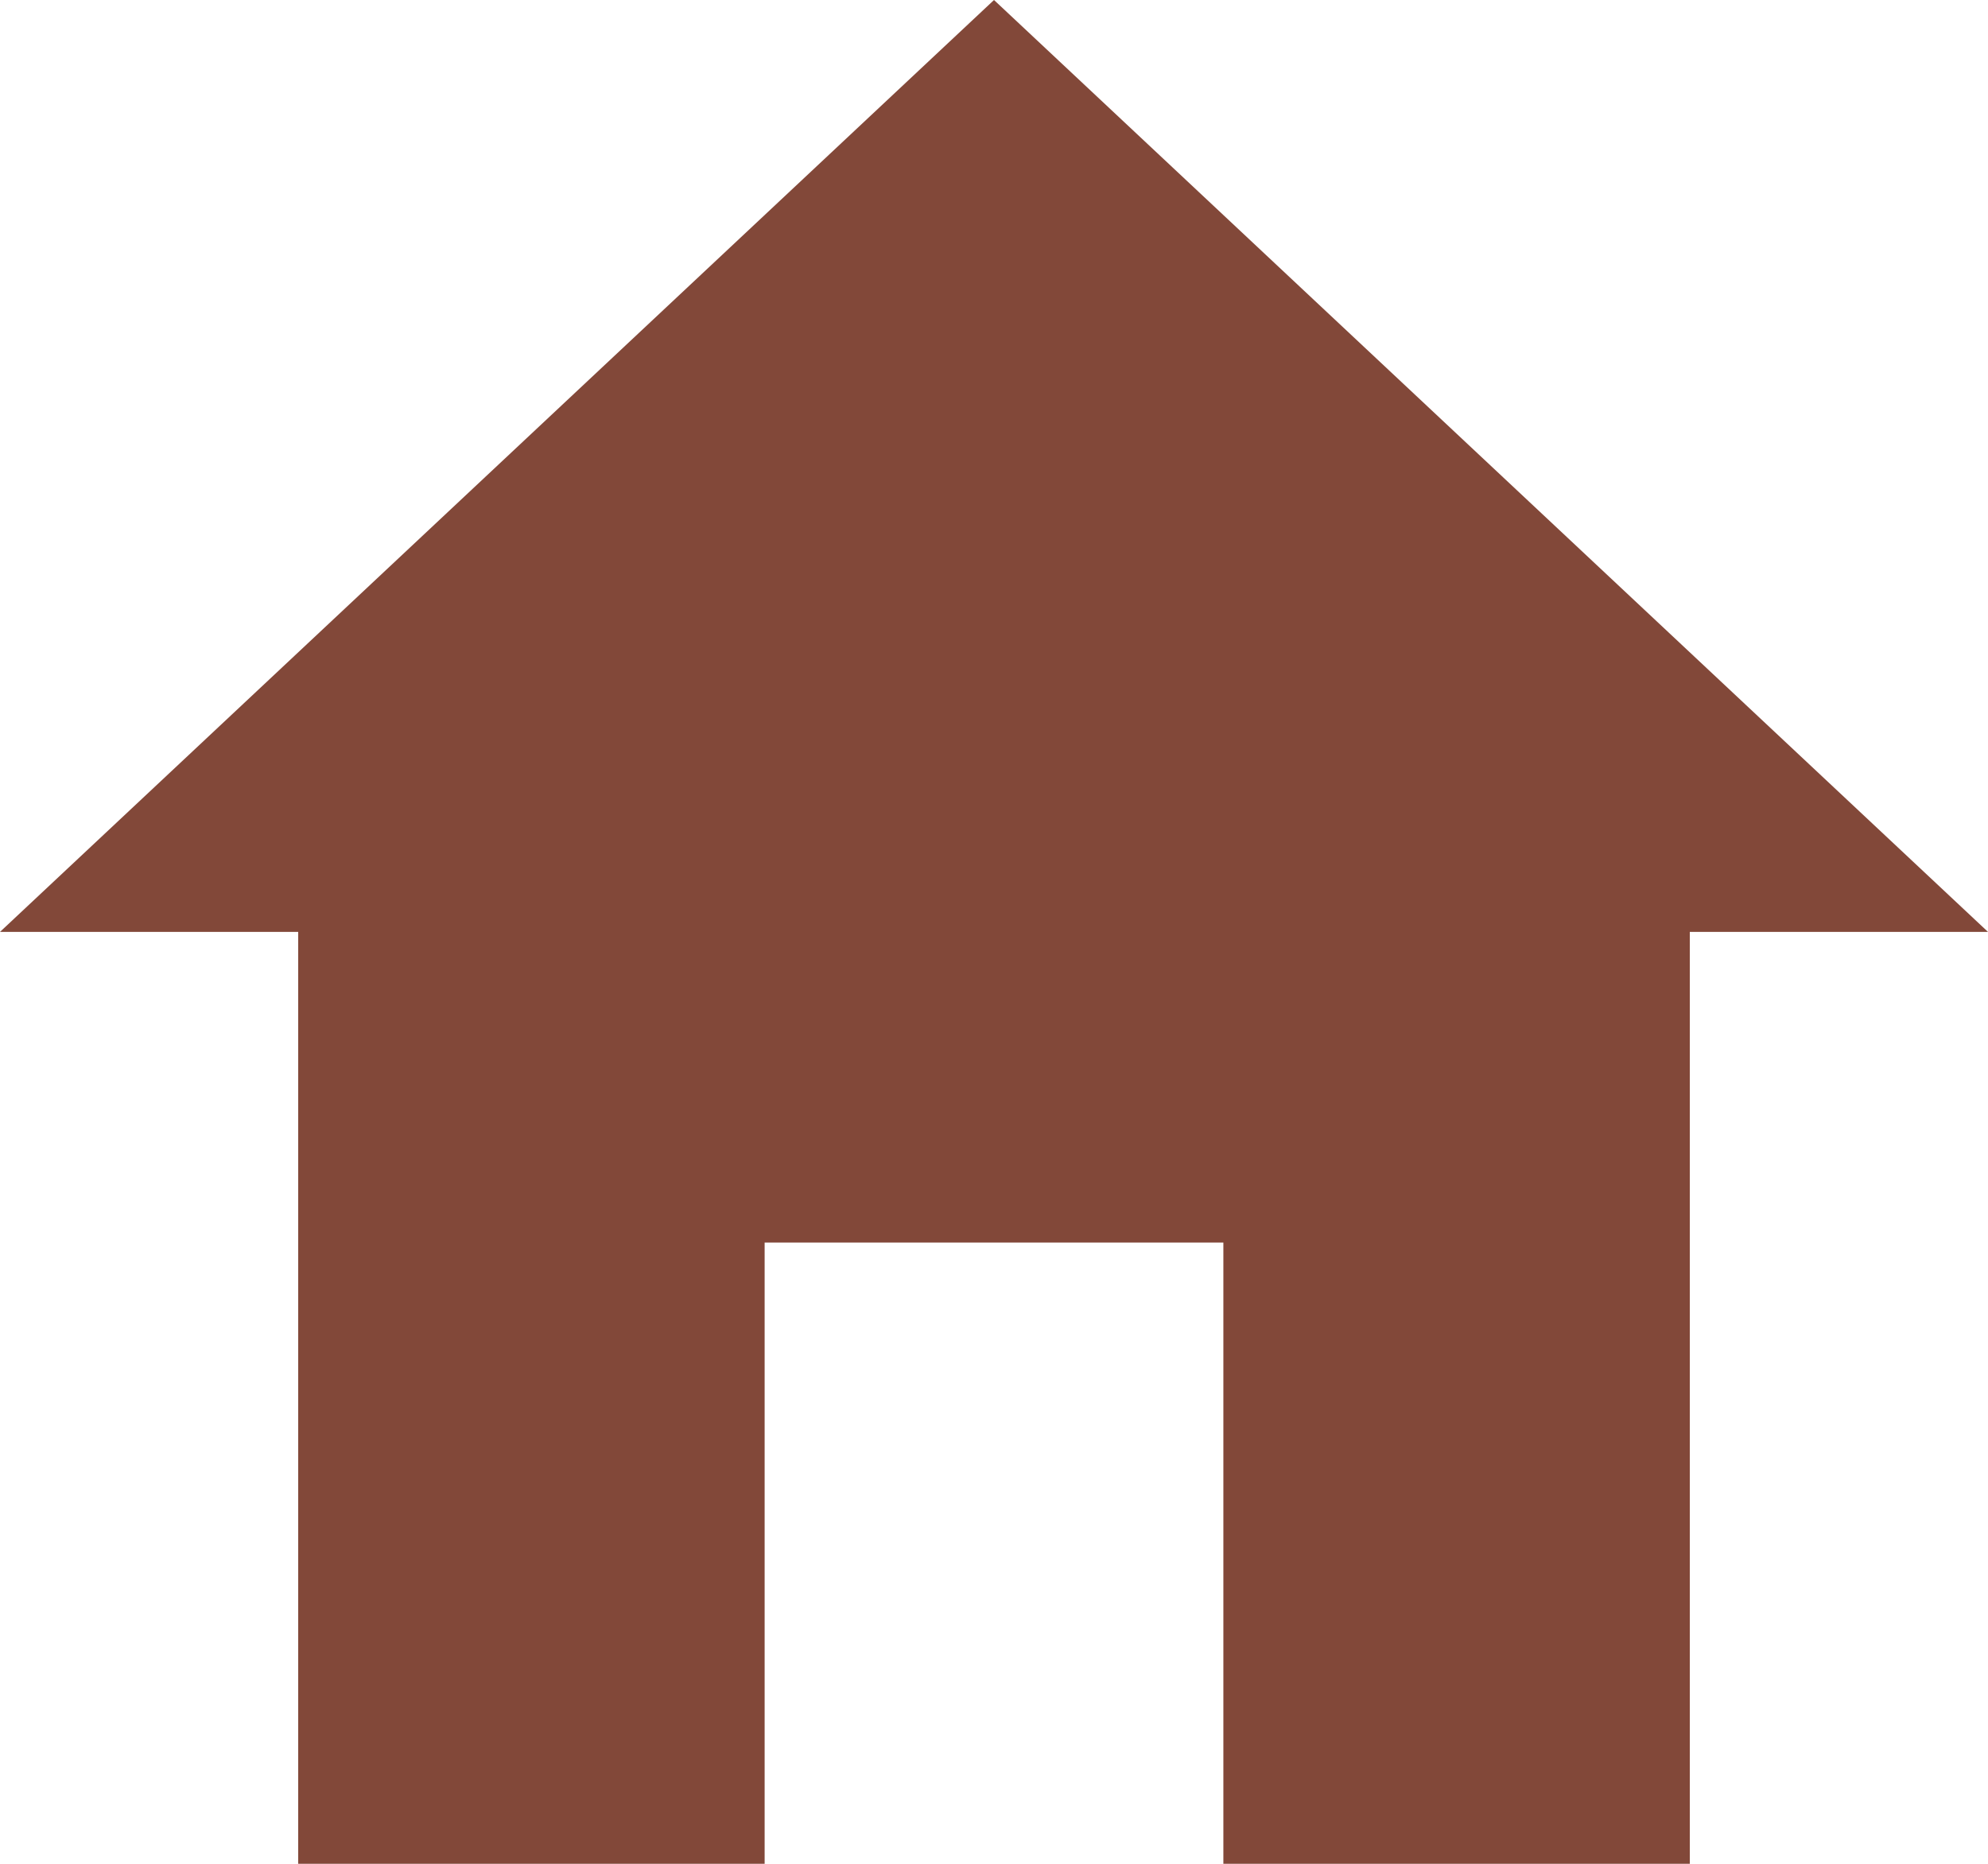 <svg xmlns="http://www.w3.org/2000/svg" width="48" height="45" viewBox="0 0 48 45">
  <path id="Icon_ionic-md-home" data-name="Icon ionic-md-home" d="M21.837,49.5v-15H32.913v15H44.175V27h7.2l-24-22.5L3.375,27h7.2V49.5Z" transform="translate(-3.375 -4.5)" fill="#824839"/>
</svg>
